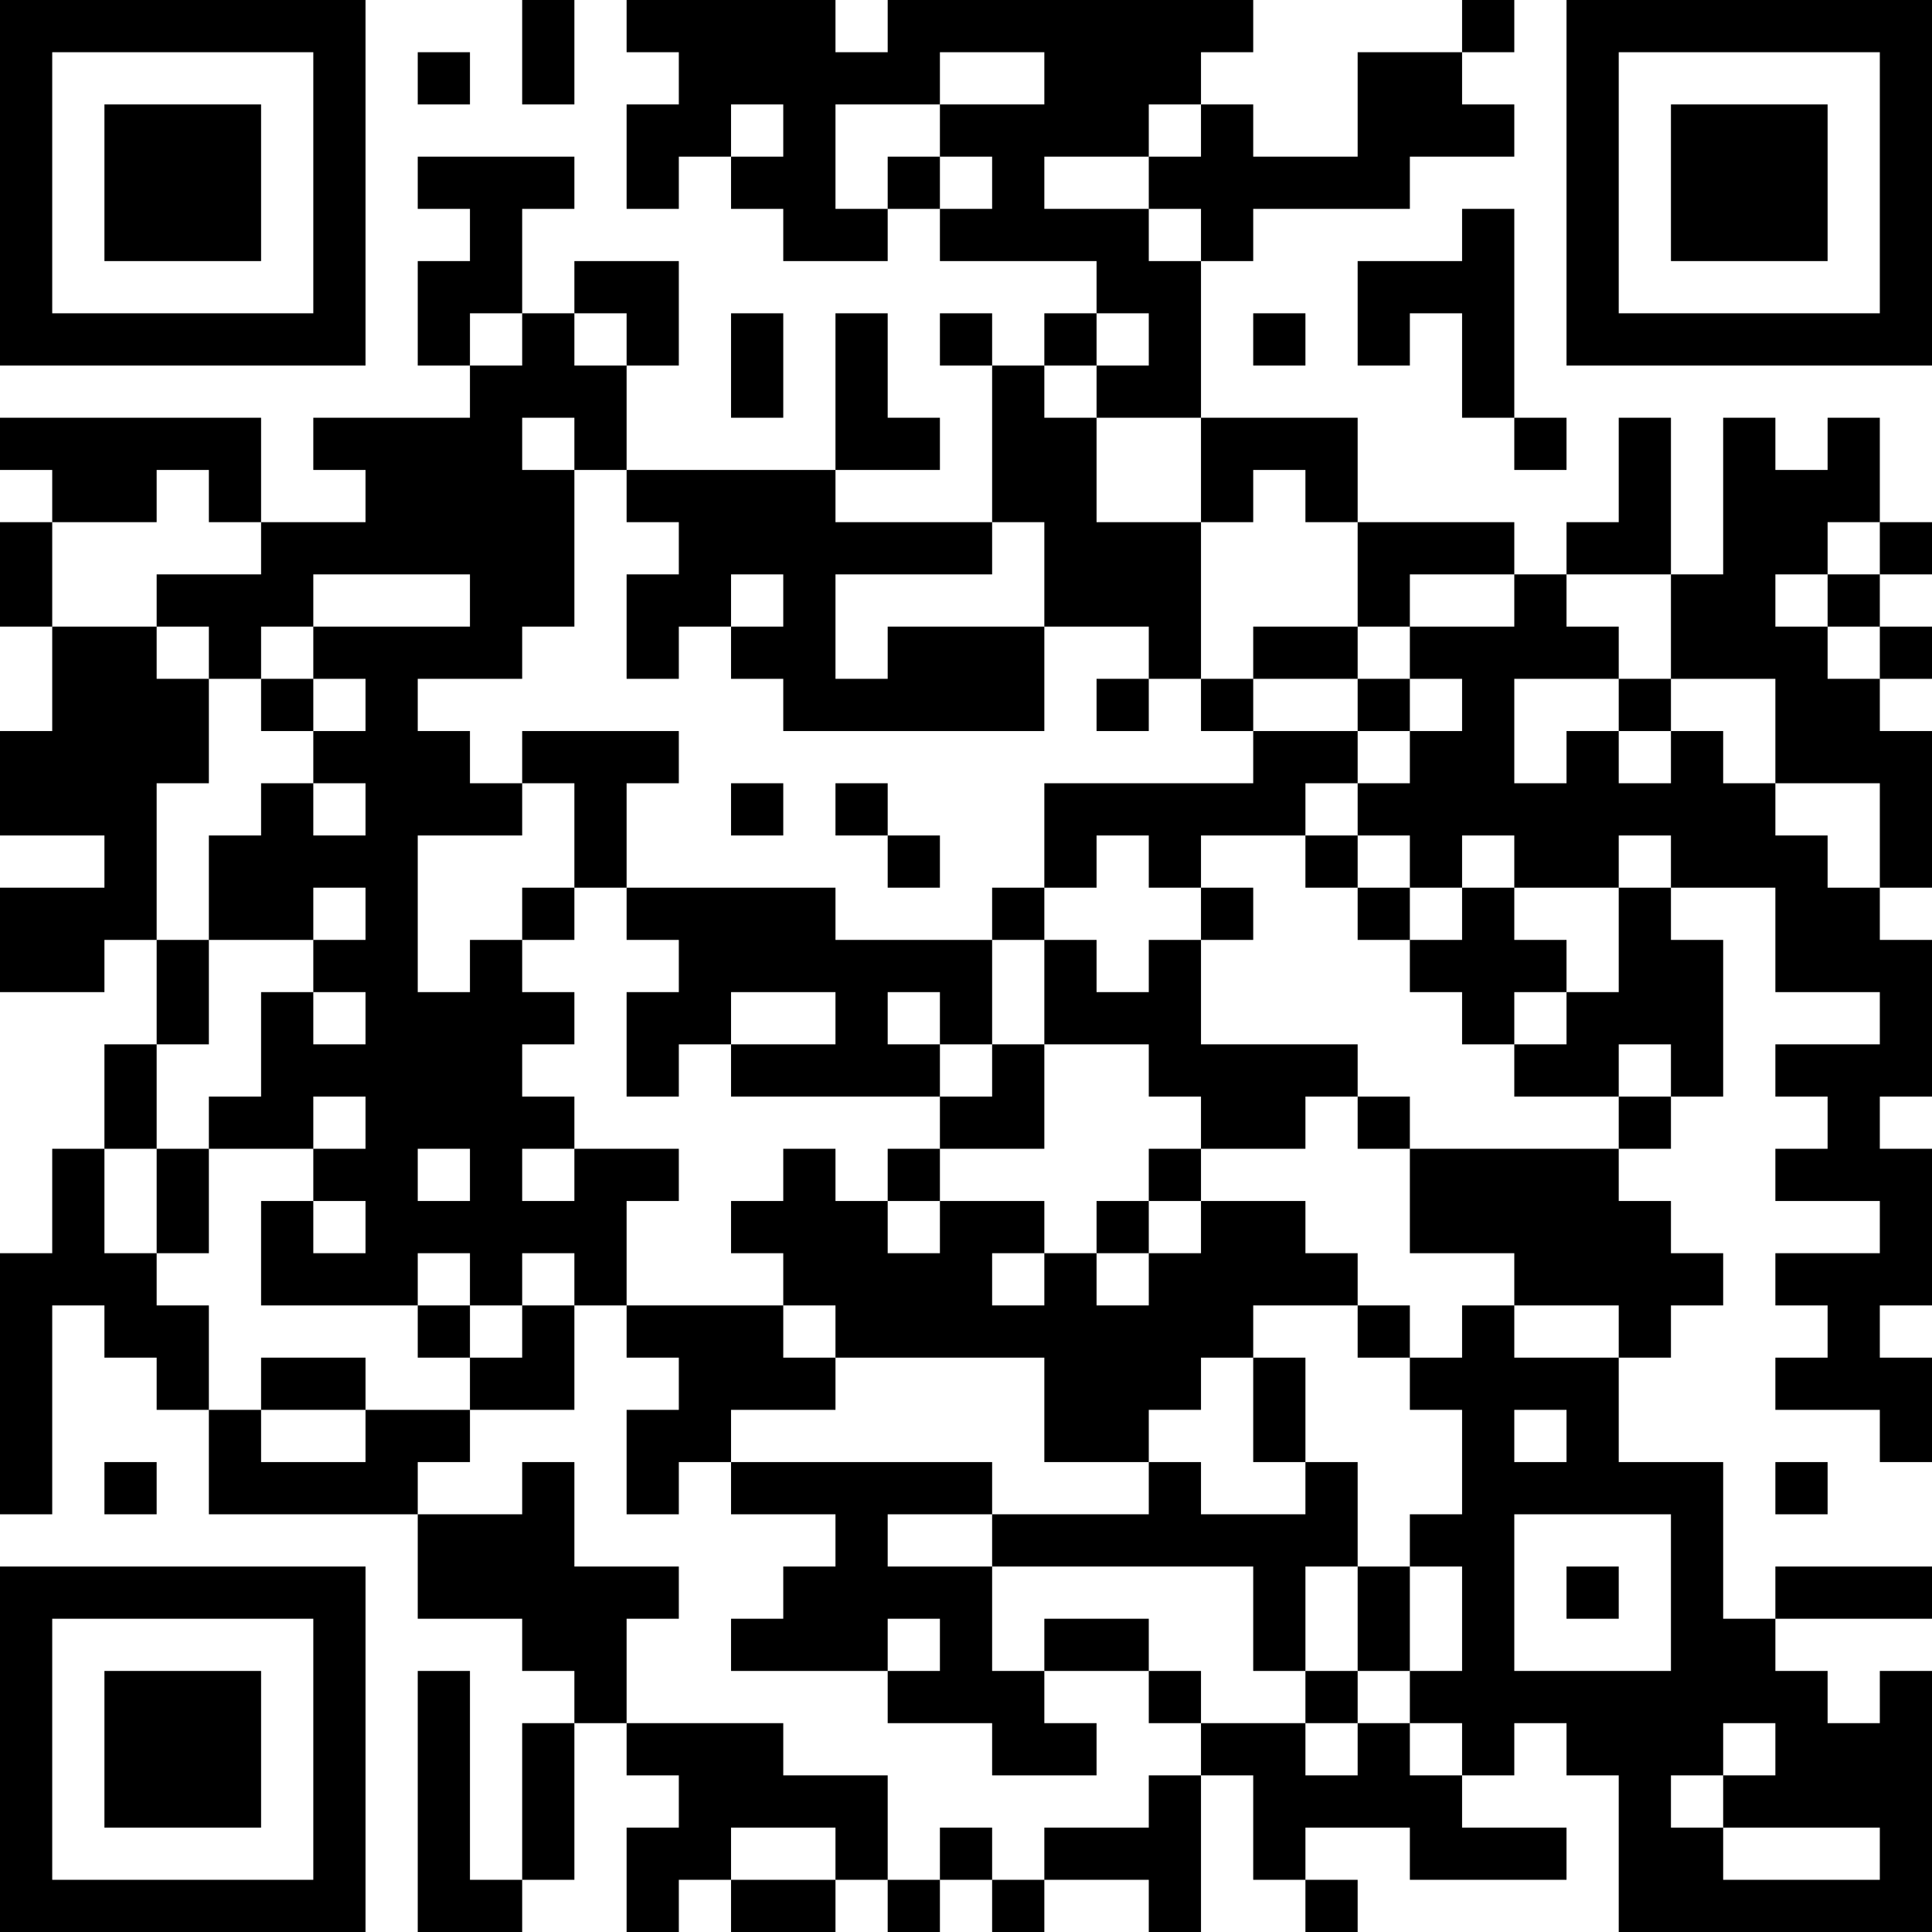 <?xml version="1.0" encoding="UTF-8"?>
<svg xmlns="http://www.w3.org/2000/svg" version="1.1" width="400" height="400" viewBox="0 0 400 400"><rect x="0" y="0" width="400" height="400" fill="#ffffff"/><g transform="scale(10.811)"><g transform="translate(0,0)"><path fill-rule="evenodd" d="M10 0L10 2L11 2L11 0ZM12 0L12 1L13 1L13 2L12 2L12 4L13 4L13 3L14 3L14 4L15 4L15 5L17 5L17 4L18 4L18 5L21 5L21 6L20 6L20 7L19 7L19 6L18 6L18 7L19 7L19 10L16 10L16 9L18 9L18 8L17 8L17 6L16 6L16 9L12 9L12 7L13 7L13 5L11 5L11 6L10 6L10 4L11 4L11 3L8 3L8 4L9 4L9 5L8 5L8 7L9 7L9 8L6 8L6 9L7 9L7 10L5 10L5 8L0 8L0 9L1 9L1 10L0 10L0 12L1 12L1 14L0 14L0 16L2 16L2 17L0 17L0 19L2 19L2 18L3 18L3 20L2 20L2 22L1 22L1 24L0 24L0 29L1 29L1 25L2 25L2 26L3 26L3 27L4 27L4 29L8 29L8 31L10 31L10 32L11 32L11 33L10 33L10 36L9 36L9 32L8 32L8 37L10 37L10 36L11 36L11 33L12 33L12 34L13 34L13 35L12 35L12 37L13 37L13 36L14 36L14 37L16 37L16 36L17 36L17 37L18 37L18 36L19 36L19 37L20 37L20 36L22 36L22 37L23 37L23 34L24 34L24 36L25 36L25 37L26 37L26 36L25 36L25 35L27 35L27 36L30 36L30 35L28 35L28 34L29 34L29 33L30 33L30 34L31 34L31 37L37 37L37 32L36 32L36 33L35 33L35 32L34 32L34 31L37 31L37 30L34 30L34 31L33 31L33 28L31 28L31 26L32 26L32 25L33 25L33 24L32 24L32 23L31 23L31 22L32 22L32 21L33 21L33 18L32 18L32 17L34 17L34 19L36 19L36 20L34 20L34 21L35 21L35 22L34 22L34 23L36 23L36 24L34 24L34 25L35 25L35 26L34 26L34 27L36 27L36 28L37 28L37 26L36 26L36 25L37 25L37 22L36 22L36 21L37 21L37 18L36 18L36 17L37 17L37 14L36 14L36 13L37 13L37 12L36 12L36 11L37 11L37 10L36 10L36 8L35 8L35 9L34 9L34 8L33 8L33 11L32 11L32 8L31 8L31 10L30 10L30 11L29 11L29 10L26 10L26 8L23 8L23 5L24 5L24 4L27 4L27 3L29 3L29 2L28 2L28 1L29 1L29 0L28 0L28 1L26 1L26 3L24 3L24 2L23 2L23 1L24 1L24 0L17 0L17 1L16 1L16 0ZM8 1L8 2L9 2L9 1ZM18 1L18 2L16 2L16 4L17 4L17 3L18 3L18 4L19 4L19 3L18 3L18 2L20 2L20 1ZM14 2L14 3L15 3L15 2ZM22 2L22 3L20 3L20 4L22 4L22 5L23 5L23 4L22 4L22 3L23 3L23 2ZM28 4L28 5L26 5L26 7L27 7L27 6L28 6L28 8L29 8L29 9L30 9L30 8L29 8L29 4ZM9 6L9 7L10 7L10 6ZM11 6L11 7L12 7L12 6ZM14 6L14 8L15 8L15 6ZM21 6L21 7L20 7L20 8L21 8L21 10L23 10L23 13L22 13L22 12L20 12L20 10L19 10L19 11L16 11L16 13L17 13L17 12L20 12L20 14L15 14L15 13L14 13L14 12L15 12L15 11L14 11L14 12L13 12L13 13L12 13L12 11L13 11L13 10L12 10L12 9L11 9L11 8L10 8L10 9L11 9L11 12L10 12L10 13L8 13L8 14L9 14L9 15L10 15L10 16L8 16L8 19L9 19L9 18L10 18L10 19L11 19L11 20L10 20L10 21L11 21L11 22L10 22L10 23L11 23L11 22L13 22L13 23L12 23L12 25L11 25L11 24L10 24L10 25L9 25L9 24L8 24L8 25L5 25L5 23L6 23L6 24L7 24L7 23L6 23L6 22L7 22L7 21L6 21L6 22L4 22L4 21L5 21L5 19L6 19L6 20L7 20L7 19L6 19L6 18L7 18L7 17L6 17L6 18L4 18L4 16L5 16L5 15L6 15L6 16L7 16L7 15L6 15L6 14L7 14L7 13L6 13L6 12L9 12L9 11L6 11L6 12L5 12L5 13L4 13L4 12L3 12L3 11L5 11L5 10L4 10L4 9L3 9L3 10L1 10L1 12L3 12L3 13L4 13L4 15L3 15L3 18L4 18L4 20L3 20L3 22L2 22L2 24L3 24L3 25L4 25L4 27L5 27L5 28L7 28L7 27L9 27L9 28L8 28L8 29L10 29L10 28L11 28L11 30L13 30L13 31L12 31L12 33L15 33L15 34L17 34L17 36L18 36L18 35L19 35L19 36L20 36L20 35L22 35L22 34L23 34L23 33L25 33L25 34L26 34L26 33L27 33L27 34L28 34L28 33L27 33L27 32L28 32L28 30L27 30L27 29L28 29L28 27L27 27L27 26L28 26L28 25L29 25L29 26L31 26L31 25L29 25L29 24L27 24L27 22L31 22L31 21L32 21L32 20L31 20L31 21L29 21L29 20L30 20L30 19L31 19L31 17L32 17L32 16L31 16L31 17L29 17L29 16L28 16L28 17L27 17L27 16L26 16L26 15L27 15L27 14L28 14L28 13L27 13L27 12L29 12L29 11L27 11L27 12L26 12L26 10L25 10L25 9L24 9L24 10L23 10L23 8L21 8L21 7L22 7L22 6ZM24 6L24 7L25 7L25 6ZM35 10L35 11L34 11L34 12L35 12L35 13L36 13L36 12L35 12L35 11L36 11L36 10ZM30 11L30 12L31 12L31 13L29 13L29 15L30 15L30 14L31 14L31 15L32 15L32 14L33 14L33 15L34 15L34 16L35 16L35 17L36 17L36 15L34 15L34 13L32 13L32 11ZM24 12L24 13L23 13L23 14L24 14L24 15L20 15L20 17L19 17L19 18L16 18L16 17L12 17L12 15L13 15L13 14L10 14L10 15L11 15L11 17L10 17L10 18L11 18L11 17L12 17L12 18L13 18L13 19L12 19L12 21L13 21L13 20L14 20L14 21L18 21L18 22L17 22L17 23L16 23L16 22L15 22L15 23L14 23L14 24L15 24L15 25L12 25L12 26L13 26L13 27L12 27L12 29L13 29L13 28L14 28L14 29L16 29L16 30L15 30L15 31L14 31L14 32L17 32L17 33L19 33L19 34L21 34L21 33L20 33L20 32L22 32L22 33L23 33L23 32L22 32L22 31L20 31L20 32L19 32L19 30L24 30L24 32L25 32L25 33L26 33L26 32L27 32L27 30L26 30L26 28L25 28L25 26L24 26L24 25L26 25L26 26L27 26L27 25L26 25L26 24L25 24L25 23L23 23L23 22L25 22L25 21L26 21L26 22L27 22L27 21L26 21L26 20L23 20L23 18L24 18L24 17L23 17L23 16L25 16L25 17L26 17L26 18L27 18L27 19L28 19L28 20L29 20L29 19L30 19L30 18L29 18L29 17L28 17L28 18L27 18L27 17L26 17L26 16L25 16L25 15L26 15L26 14L27 14L27 13L26 13L26 12ZM5 13L5 14L6 14L6 13ZM21 13L21 14L22 14L22 13ZM24 13L24 14L26 14L26 13ZM31 13L31 14L32 14L32 13ZM14 15L14 16L15 16L15 15ZM16 15L16 16L17 16L17 17L18 17L18 16L17 16L17 15ZM21 16L21 17L20 17L20 18L19 18L19 20L18 20L18 19L17 19L17 20L18 20L18 21L19 21L19 20L20 20L20 22L18 22L18 23L17 23L17 24L18 24L18 23L20 23L20 24L19 24L19 25L20 25L20 24L21 24L21 25L22 25L22 24L23 24L23 23L22 23L22 22L23 22L23 21L22 21L22 20L20 20L20 18L21 18L21 19L22 19L22 18L23 18L23 17L22 17L22 16ZM14 19L14 20L16 20L16 19ZM3 22L3 24L4 24L4 22ZM8 22L8 23L9 23L9 22ZM21 23L21 24L22 24L22 23ZM8 25L8 26L9 26L9 27L11 27L11 25L10 25L10 26L9 26L9 25ZM15 25L15 26L16 26L16 27L14 27L14 28L19 28L19 29L17 29L17 30L19 30L19 29L22 29L22 28L23 28L23 29L25 29L25 28L24 28L24 26L23 26L23 27L22 27L22 28L20 28L20 26L16 26L16 25ZM5 26L5 27L7 27L7 26ZM29 27L29 28L30 28L30 27ZM2 28L2 29L3 29L3 28ZM34 28L34 29L35 29L35 28ZM29 29L29 32L32 32L32 29ZM25 30L25 32L26 32L26 30ZM30 30L30 31L31 31L31 30ZM17 31L17 32L18 32L18 31ZM33 33L33 34L32 34L32 35L33 35L33 36L36 36L36 35L33 35L33 34L34 34L34 33ZM14 35L14 36L16 36L16 35ZM0 0L0 7L7 7L7 0ZM1 1L1 6L6 6L6 1ZM2 2L2 5L5 5L5 2ZM30 0L30 7L37 7L37 0ZM31 1L31 6L36 6L36 1ZM32 2L32 5L35 5L35 2ZM0 30L0 37L7 37L7 30ZM1 31L1 36L6 36L6 31ZM2 32L2 35L5 35L5 32Z" fill="#000000"/></g></g></svg>
